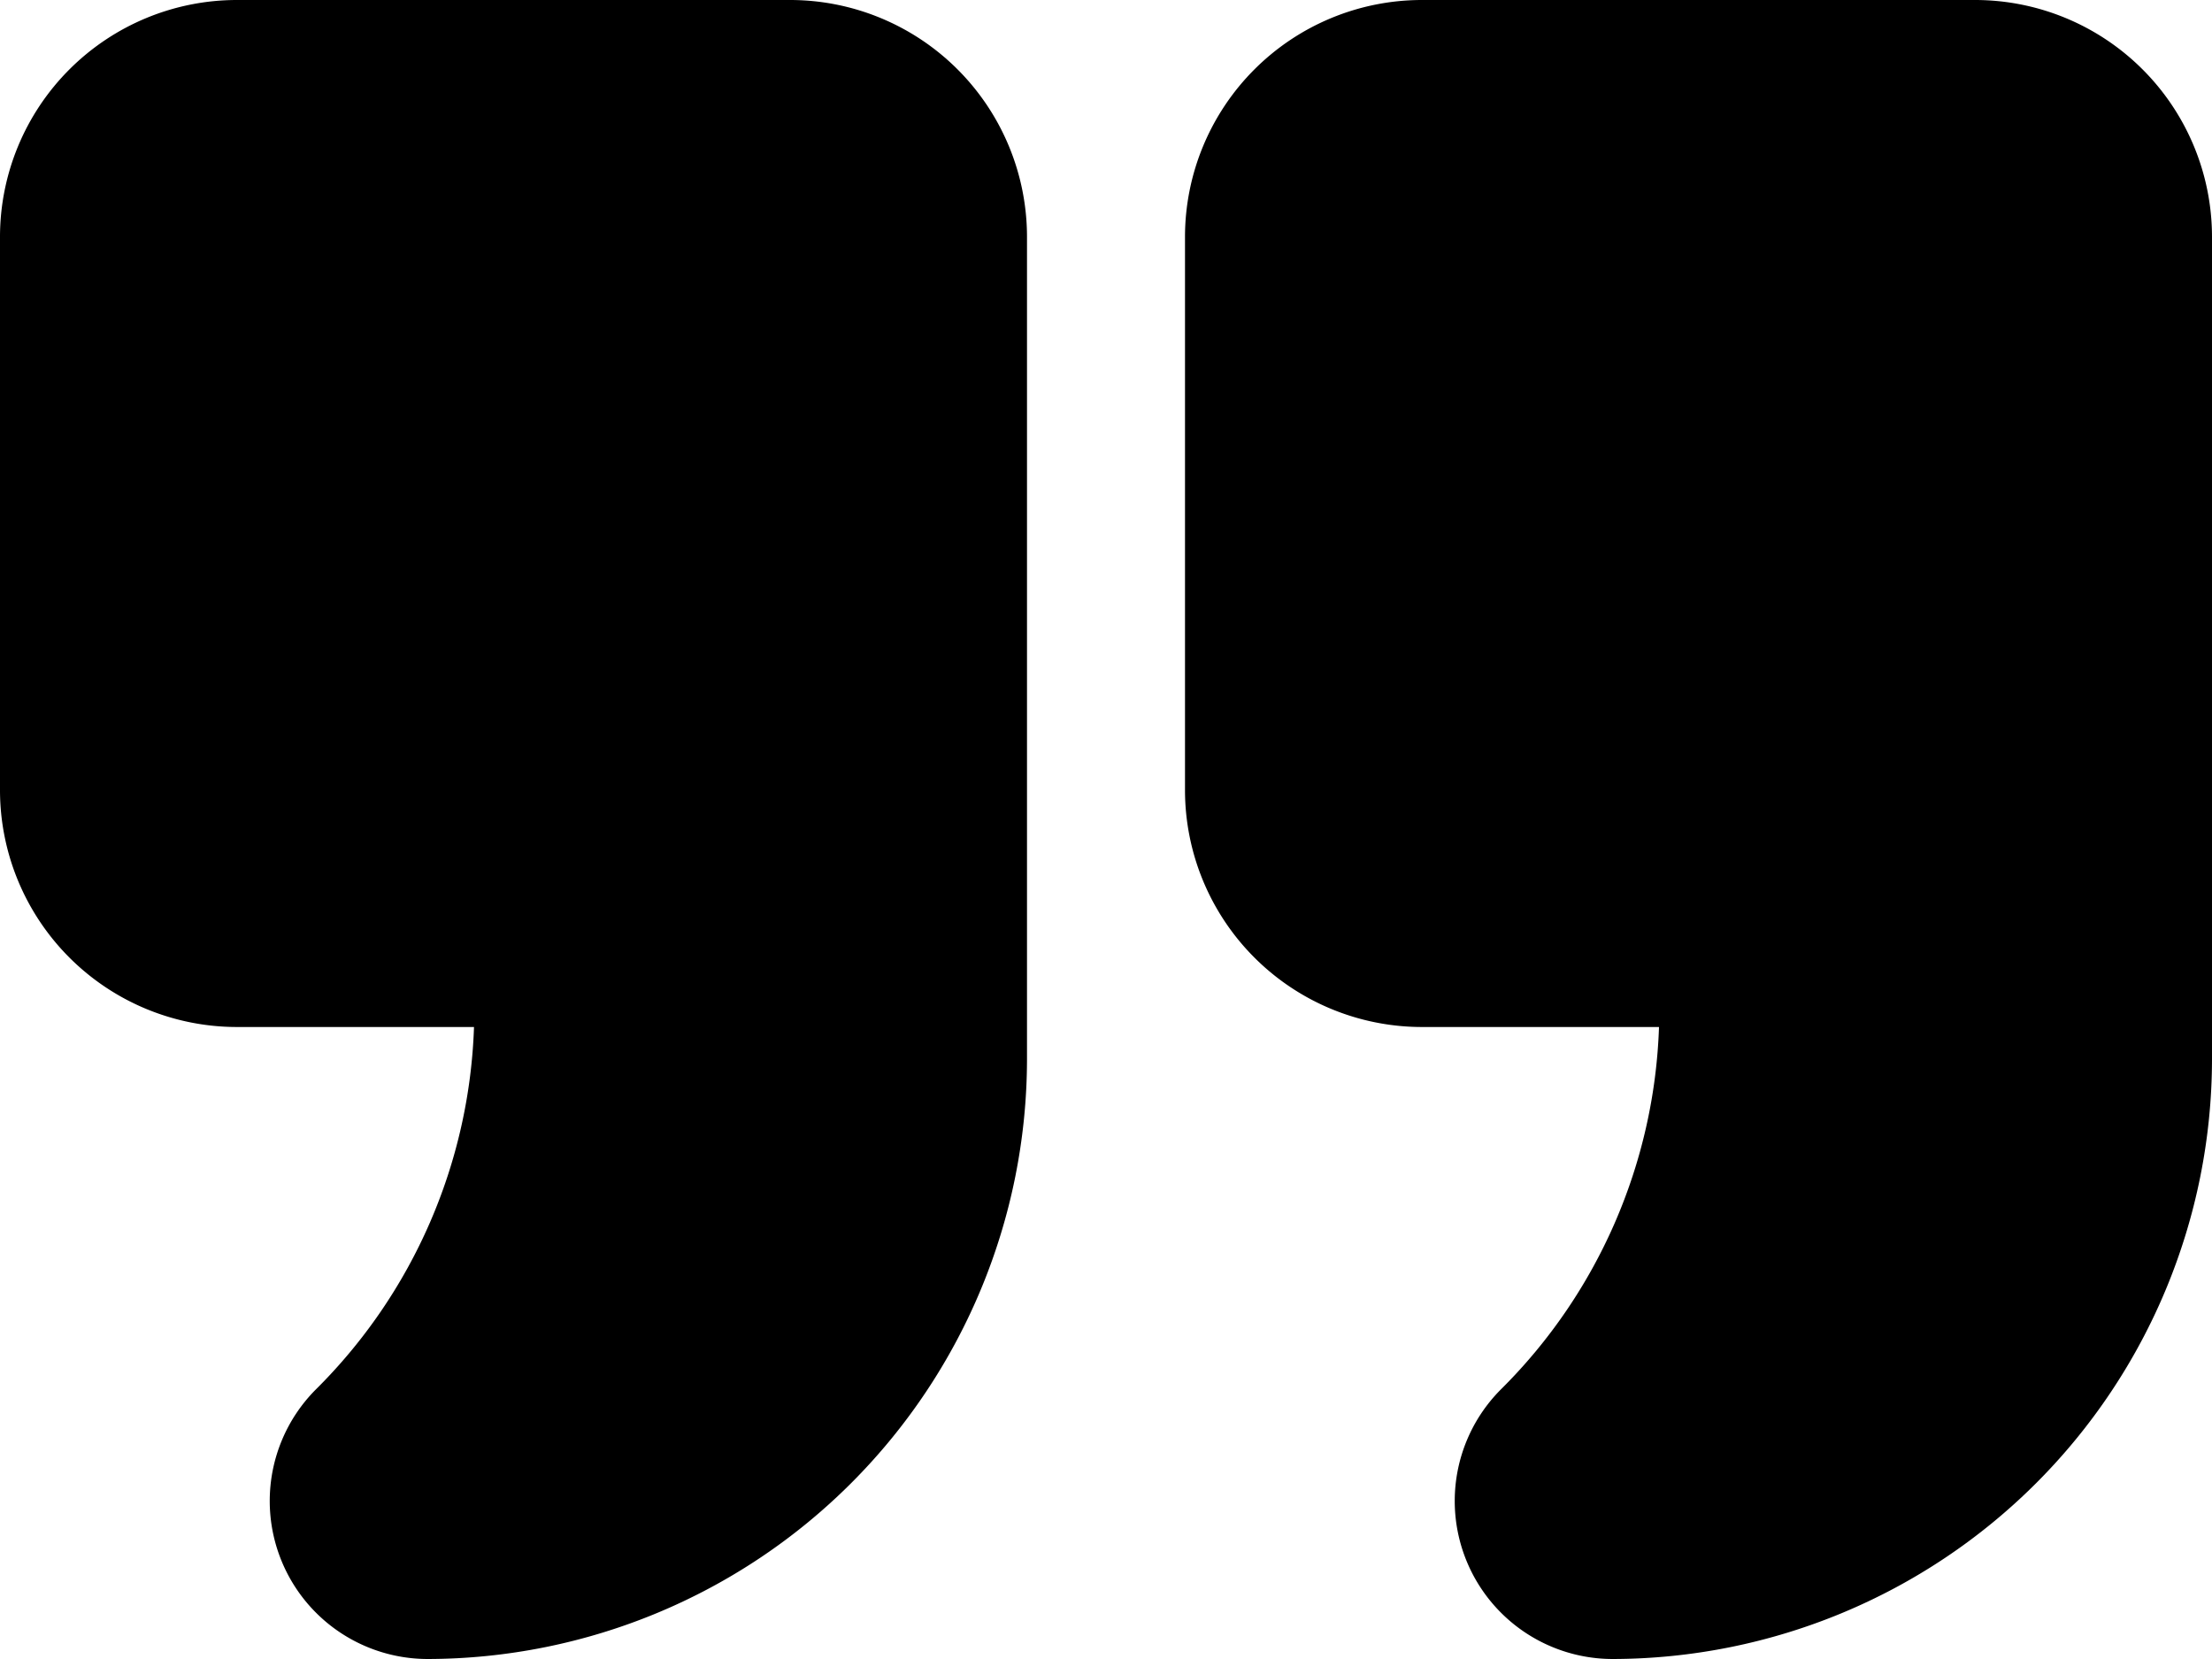 <svg xmlns="http://www.w3.org/2000/svg" viewBox="2 6 28 21"><g id="Layer_2" data-name="Layer 2"><path d="m12 6h-7a3 3 0 0 0 -3 3v7a3 3 0 0 0 3 3h3a6.783 6.783 0 0 1 -2 4.586 2 2 0 0 0 1.414 3.414 7.6 7.6 0 0 0 7.586-7.586v-10.414a3 3 0 0 0 -3-3z"></path><path d="m27 6h-7a3 3 0 0 0 -3 3v7a3 3 0 0 0 3 3h3a6.783 6.783 0 0 1 -2 4.586 2 2 0 0 0 1.414 3.414 7.6 7.6 0 0 0 7.586-7.586v-10.414a3 3 0 0 0 -3-3z"></path></g></svg>